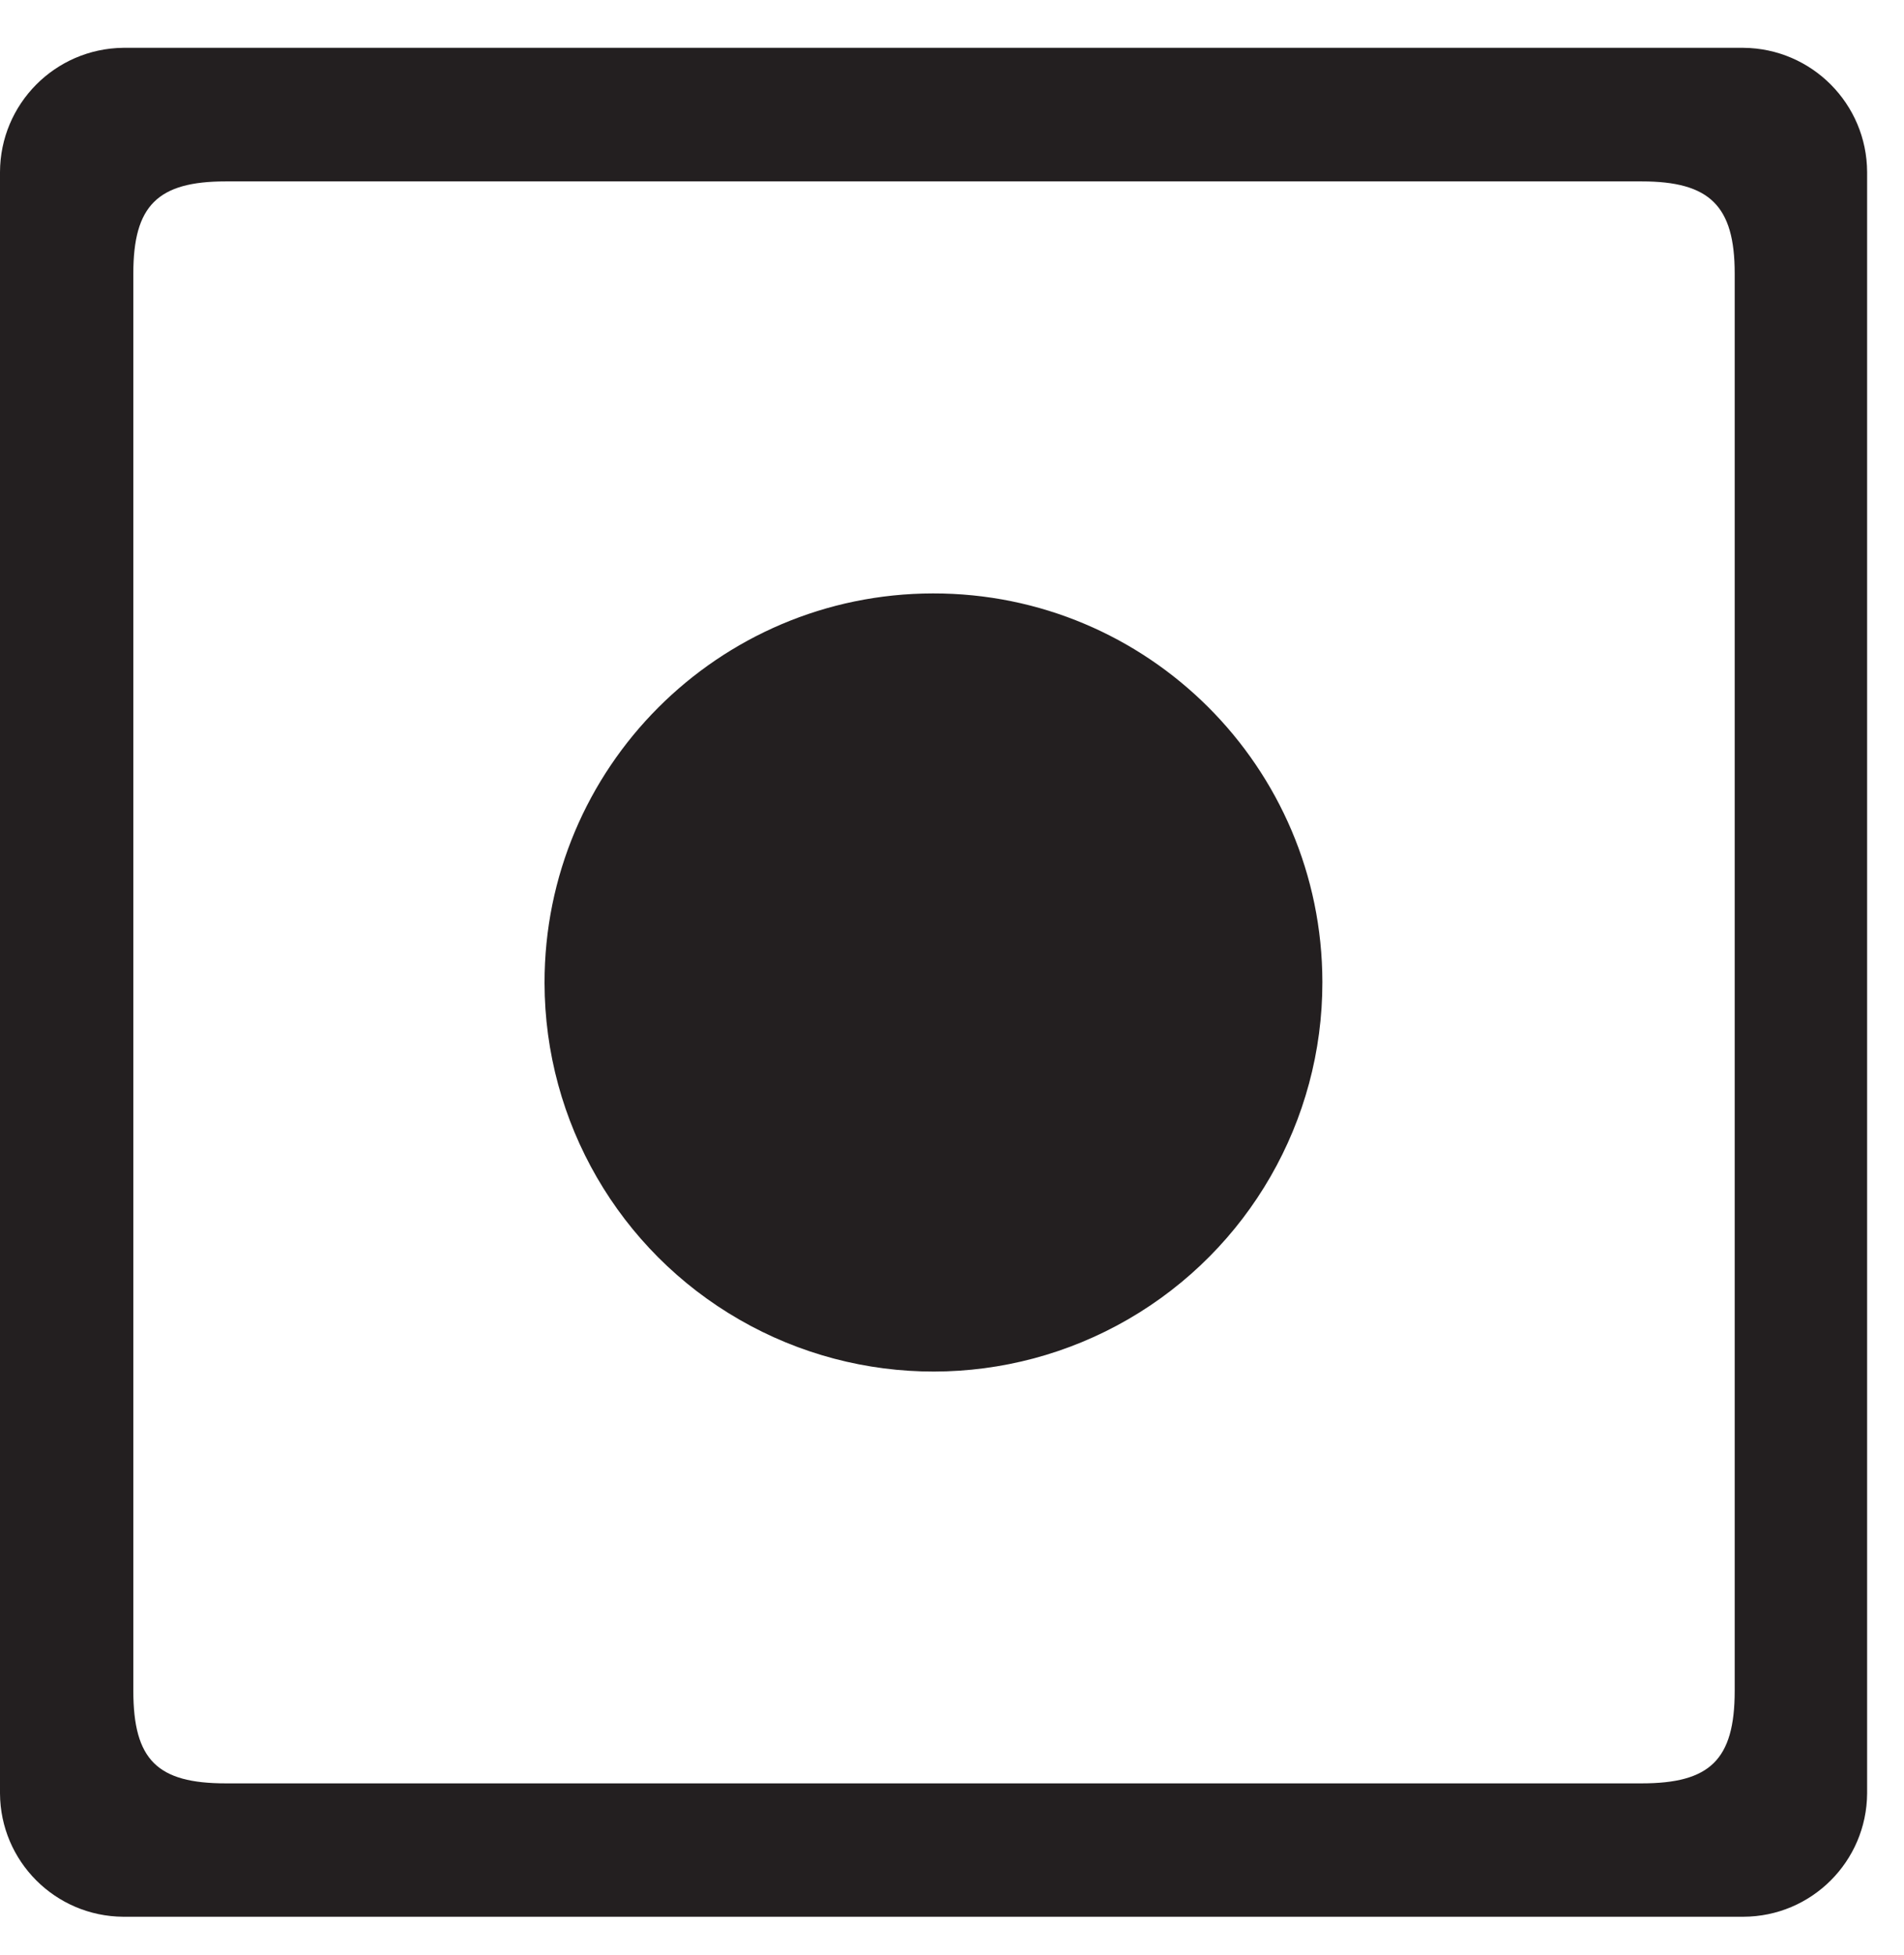 <?xml version="1.0" encoding="UTF-8"?>
<svg width="38px" height="39px" viewBox="0 0 38 39" version="1.1" xmlns="http://www.w3.org/2000/svg" xmlns:xlink="http://www.w3.org/1999/xlink">
    <title>favicon</title>
    <g id="Page-1" stroke="none" stroke-width="1" fill="none" fill-rule="evenodd">
        <g id="favicon" transform="translate(0, 0.954)" fill="#231F20" fill-rule="nonzero">
            <path d="M26.392,18.637 C26.396,21.41 24.919,23.974 22.52,25.364 C20.12,26.754 17.161,26.758 14.758,25.374 C12.354,23.991 10.872,21.43 10.868,18.657 C10.862,14.37 14.333,10.891 18.62,10.885 C22.907,10.879 26.386,14.35 26.392,18.637" id="Path"></path>
            <path d="M34.795,-6.66133815e-16 L2.458,-6.66133815e-16 C1.099,0.016 0.004,1.12 0,2.48 L0,34.825 C0.007,36.18 1.103,37.277 2.458,37.286 L34.795,37.286 C36.154,37.282 37.255,36.184 37.264,34.825 L37.264,2.48 C37.259,1.117 36.158,0.011 34.795,-6.66133815e-16 M34.621,32.779 C34.621,34.161 34.121,34.625 32.765,34.625 L4.505,34.625 C3.144,34.625 2.661,34.161 2.661,32.779 L2.661,4.501 C2.661,3.149 3.144,2.665 4.505,2.665 L32.765,2.665 C34.12,2.665 34.621,3.149 34.621,4.501 L34.621,32.779 L34.621,32.779 Z" id="Shape"></path>
        </g>
    </g>
</svg>